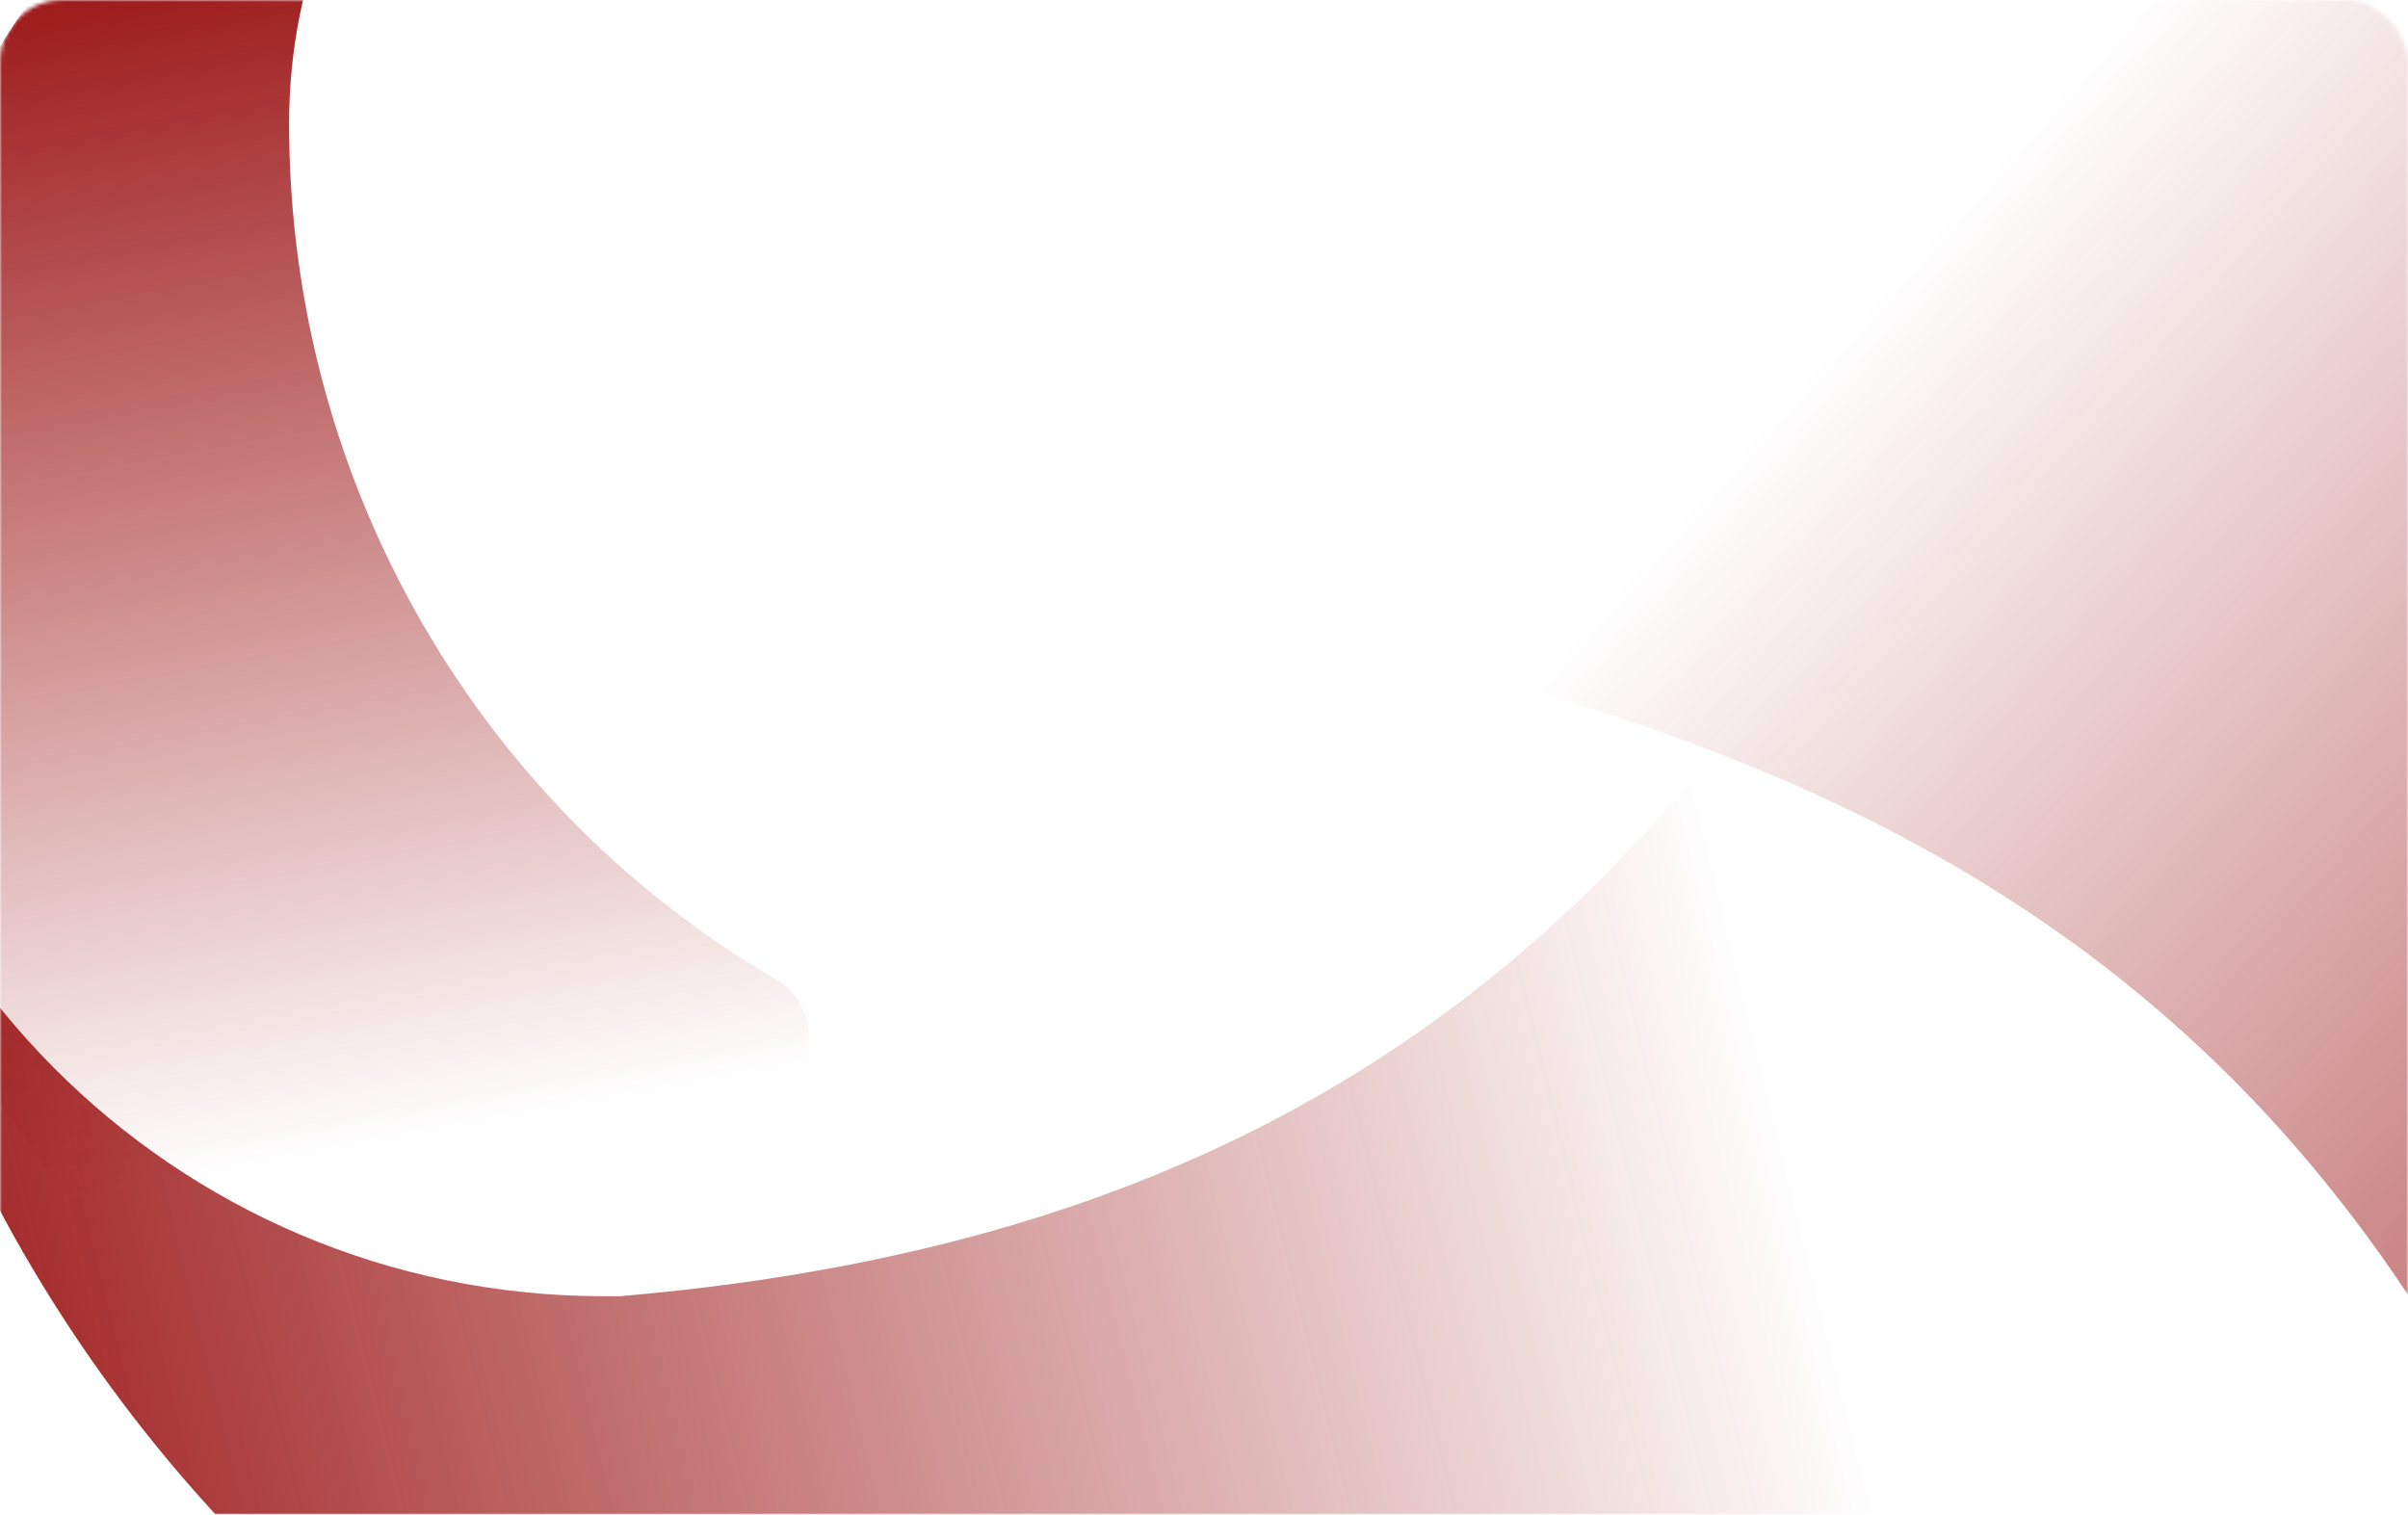 <?xml version="1.0" encoding="UTF-8"?> <svg xmlns="http://www.w3.org/2000/svg" width="620" height="390" viewBox="0 0 620 390" fill="none"><mask id="mask0_1336_228" style="mask-type:alpha" maskUnits="userSpaceOnUse" x="0" y="0" width="620" height="390"><rect width="620" height="390" rx="16" fill="url(#paint0_linear_1336_228)"></rect></mask><g mask="url(#mask0_1336_228)"><path style="mix-blend-mode:multiply" d="M389.664 168.37C391.118 173.795 395.329 178.051 400.707 179.672C525.466 217.279 616.574 285.784 671.928 438.983C672.264 440.238 672.591 441.459 672.928 442.713C701.608 549.738 638.578 659.617 529.164 688.931C730.61 634.96 851.1 431.096 798.207 233.72C745.314 36.343 546.128 -76.878 348.084 -29.966V-29.966C342.121 -28.369 338.536 -22.42 340.134 -16.457L389.664 168.37Z" fill="url(#paint1_linear_1336_228)"></path><path style="mix-blend-mode:multiply" d="M494.088 130.869C488.467 130.869 483.265 133.839 480.308 138.618C411.675 249.562 321.9 319.942 159.546 333.776C158.246 333.776 156.982 333.776 155.683 333.776C44.85 333.776 -45 244.315 -45 130.869C-45 339.739 120.785 509.15 325.184 509.15C529.584 509.15 690.542 345.81 696.483 142.062V142.062C696.483 135.879 691.657 130.869 685.474 130.869H494.088Z" fill="url(#paint2_linear_1336_228)"></path><path style="mix-blend-mode:multiply" d="M192.18 380.616C201.016 380.616 208.18 373.452 208.18 364.616V266.462C208.18 260.536 204.881 255.133 199.758 252.155C125 208.702 74.434 126.237 74.434 31.731C74.434 -44.064 134.261 -105.639 208.18 -105.639C72.085 -105.639 -38.298 7.736 -38.298 147.518C-38.298 250.388 21.444 339.375 107.297 379.201C109.338 380.147 111.567 380.616 113.816 380.616H192.18Z" fill="url(#paint3_linear_1336_228)"></path></g><defs><linearGradient id="paint0_linear_1336_228" x1="-7.30548e-06" y1="307.667" x2="435.792" y2="-284.427" gradientUnits="userSpaceOnUse"><stop stop-color="#8B0000"></stop><stop offset="0.532" stop-color="#FF0303"></stop><stop offset="1" stop-color="#FF8A00"></stop></linearGradient><linearGradient id="paint1_linear_1336_228" x1="866.129" y1="494.031" x2="444.686" y2="119.8" gradientUnits="userSpaceOnUse"><stop stop-color="#920000"></stop><stop offset="1" stop-color="#920000" stop-opacity="0"></stop></linearGradient><linearGradient id="paint2_linear_1336_228" x1="-97.056" y1="319.513" x2="434.964" y2="188.069" gradientUnits="userSpaceOnUse"><stop stop-color="#920000"></stop><stop offset="1" stop-color="#920000" stop-opacity="0"></stop></linearGradient><linearGradient id="paint3_linear_1336_228" x1="84.694" y1="-49.65" x2="146.214" y2="286.102" gradientUnits="userSpaceOnUse"><stop stop-color="#920000"></stop><stop offset="1" stop-color="#920000" stop-opacity="0"></stop></linearGradient></defs></svg> 